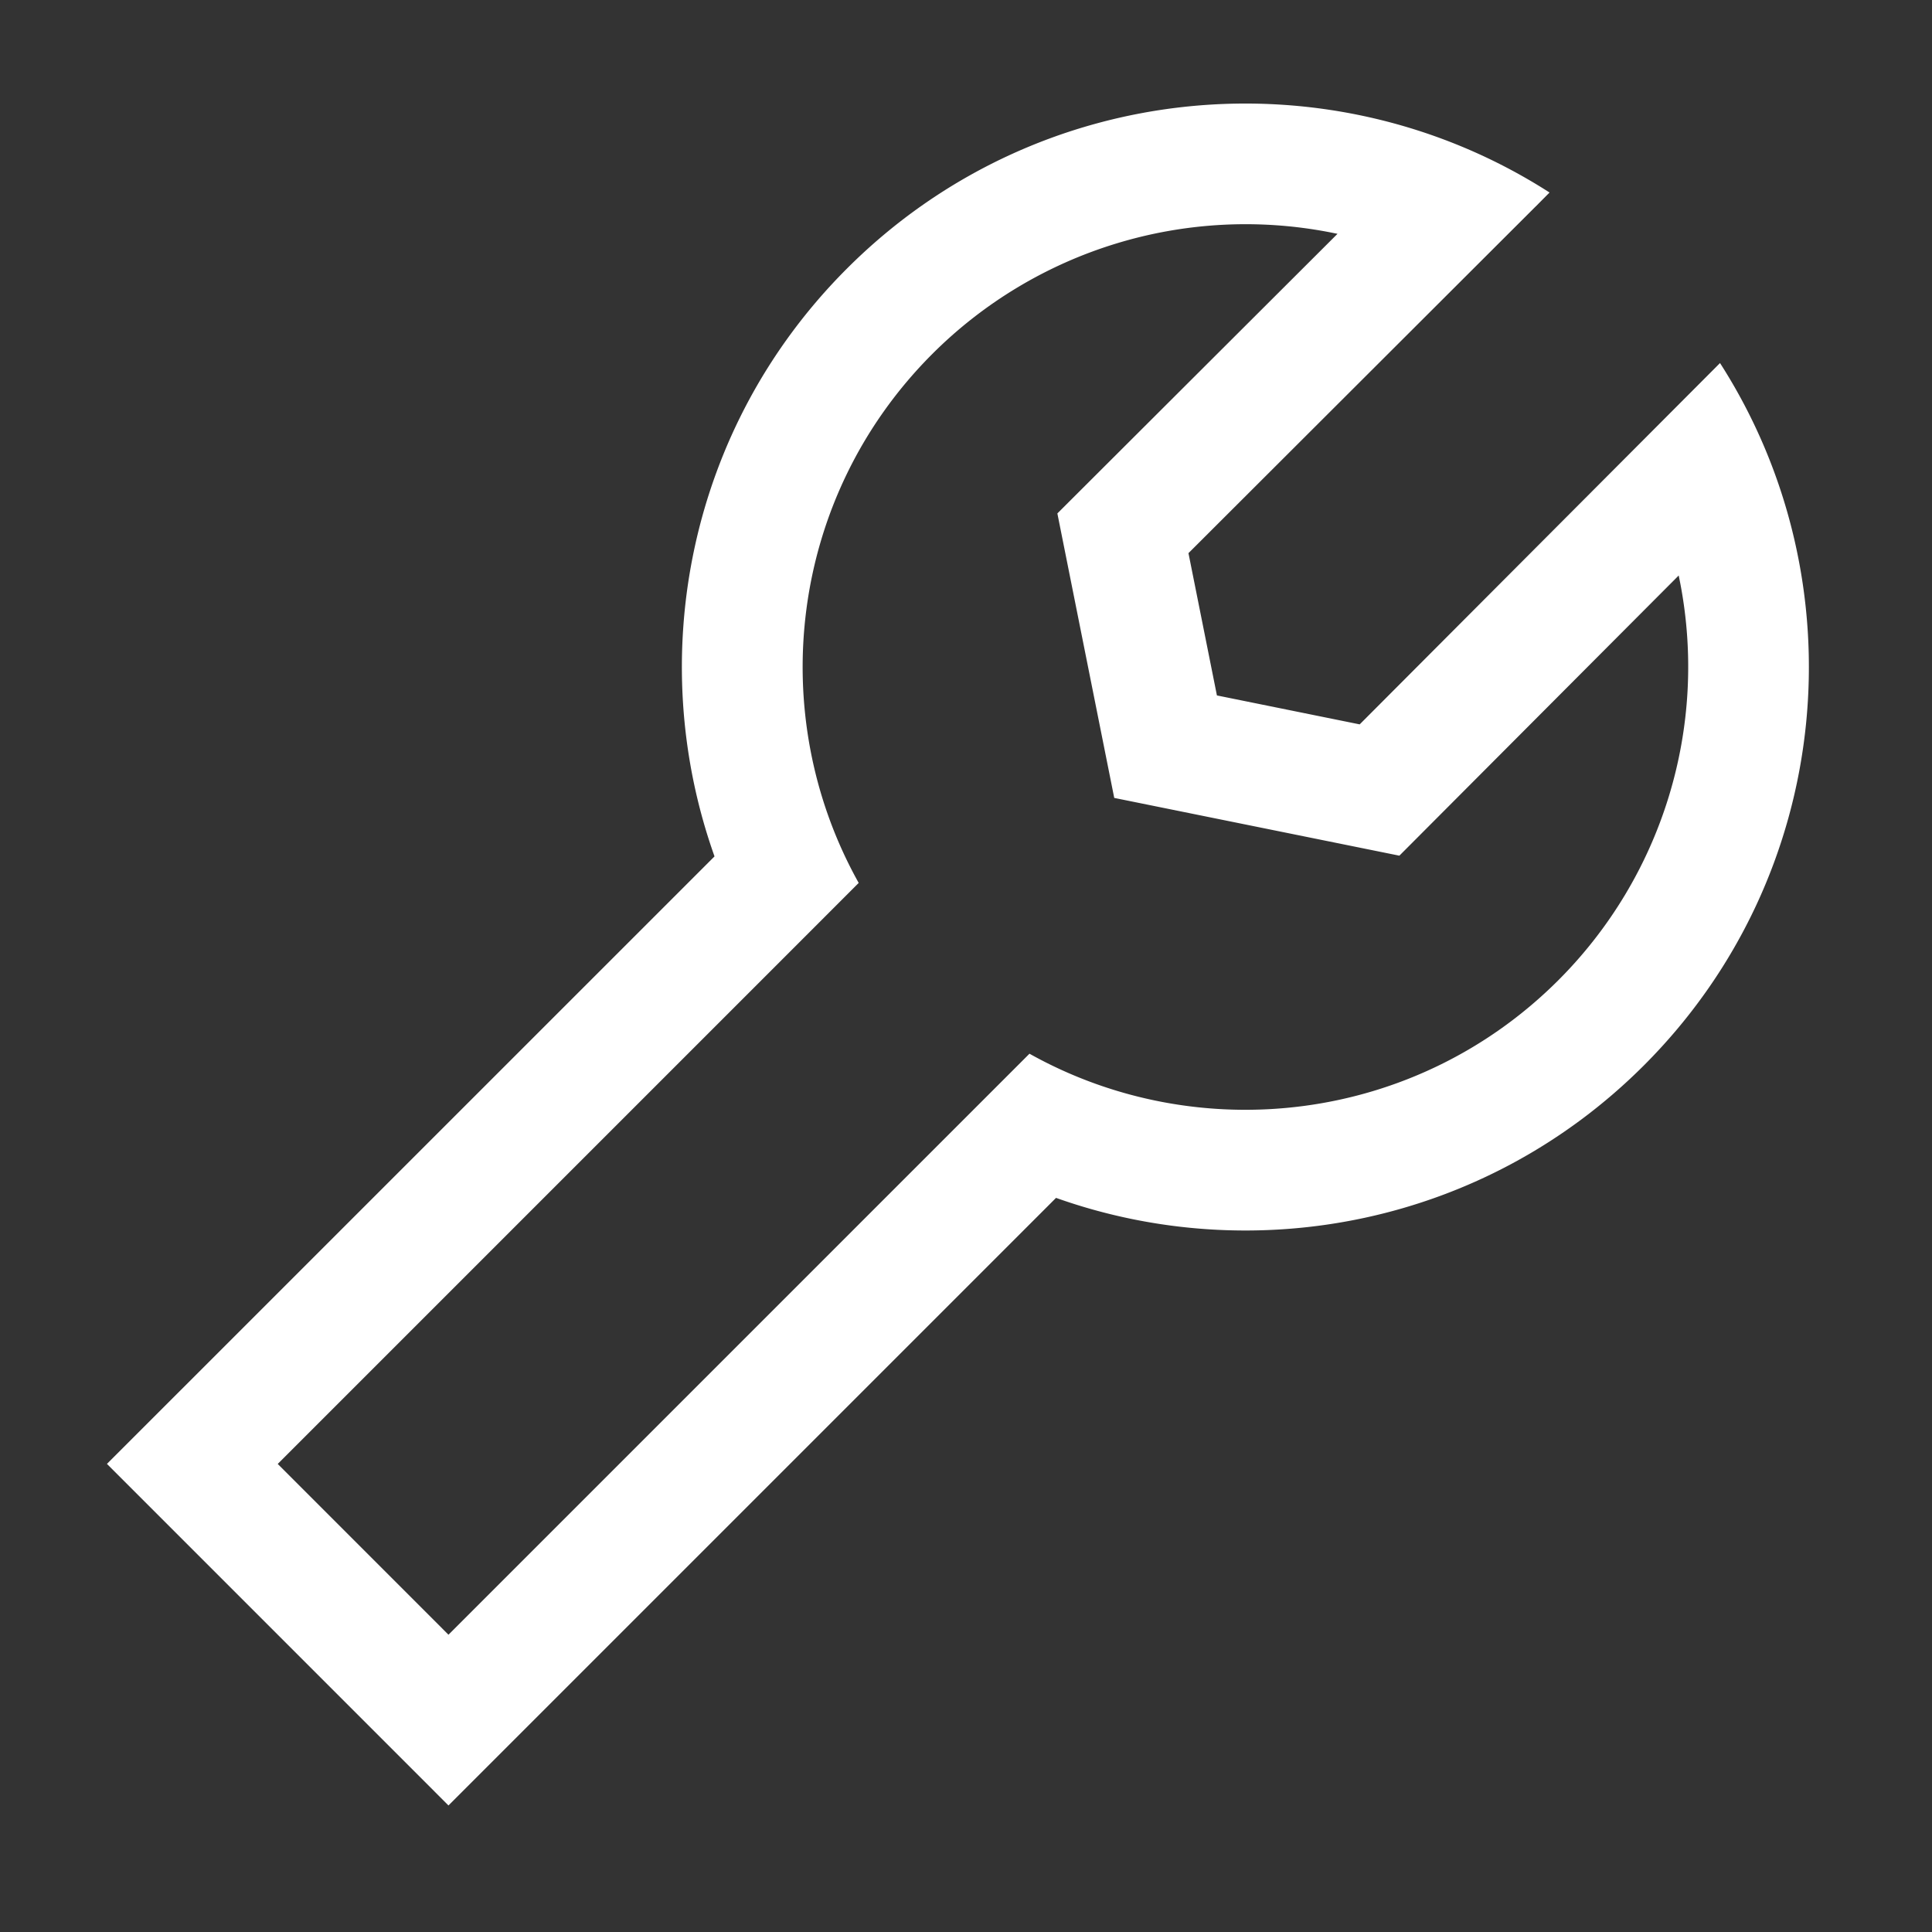 <svg xmlns="http://www.w3.org/2000/svg" viewBox="0 0 48 48" aria-hidden="true" class="Icon_icon__pC_BH Icon_small__OESaA" data-filled="true" role="img"><rect x="0" y="0" width="48" height="48" fill="#333333" stroke="none"/><path fill="#fff" fill-rule="evenodd" d="m38.154 5.13.344-.347c-5.42-3.48-12.715-2.851-17.456 1.89-3.95 3.949-5.046 9.67-3.29 14.604L2.657 36.37l8.485 8.486 15.095-15.095c4.933 1.756 10.655.659 14.604-3.29 4.735-4.735 5.369-12.018 1.902-17.436l-.01-.015-8.952 8.977-3.547-.719-.707-3.535 8.627-8.614ZM6.9 36.371l11.313-11.313.935-.935 2.186-2.187c-2.34-4.188-1.731-9.581 1.829-13.142a11.01 11.01 0 0 1 9.866-3.025l.201.04-6.96 6.947 1.413 7.068 7.084 1.435 6.94-6.961.04.2a11.01 11.01 0 0 1-3.028 9.853c-3.56 3.56-8.954 4.17-13.142 1.828l-2.186 2.186-.935.935-11.314 11.314L6.9 36.371Z" clip-rule="evenodd"></path></svg>